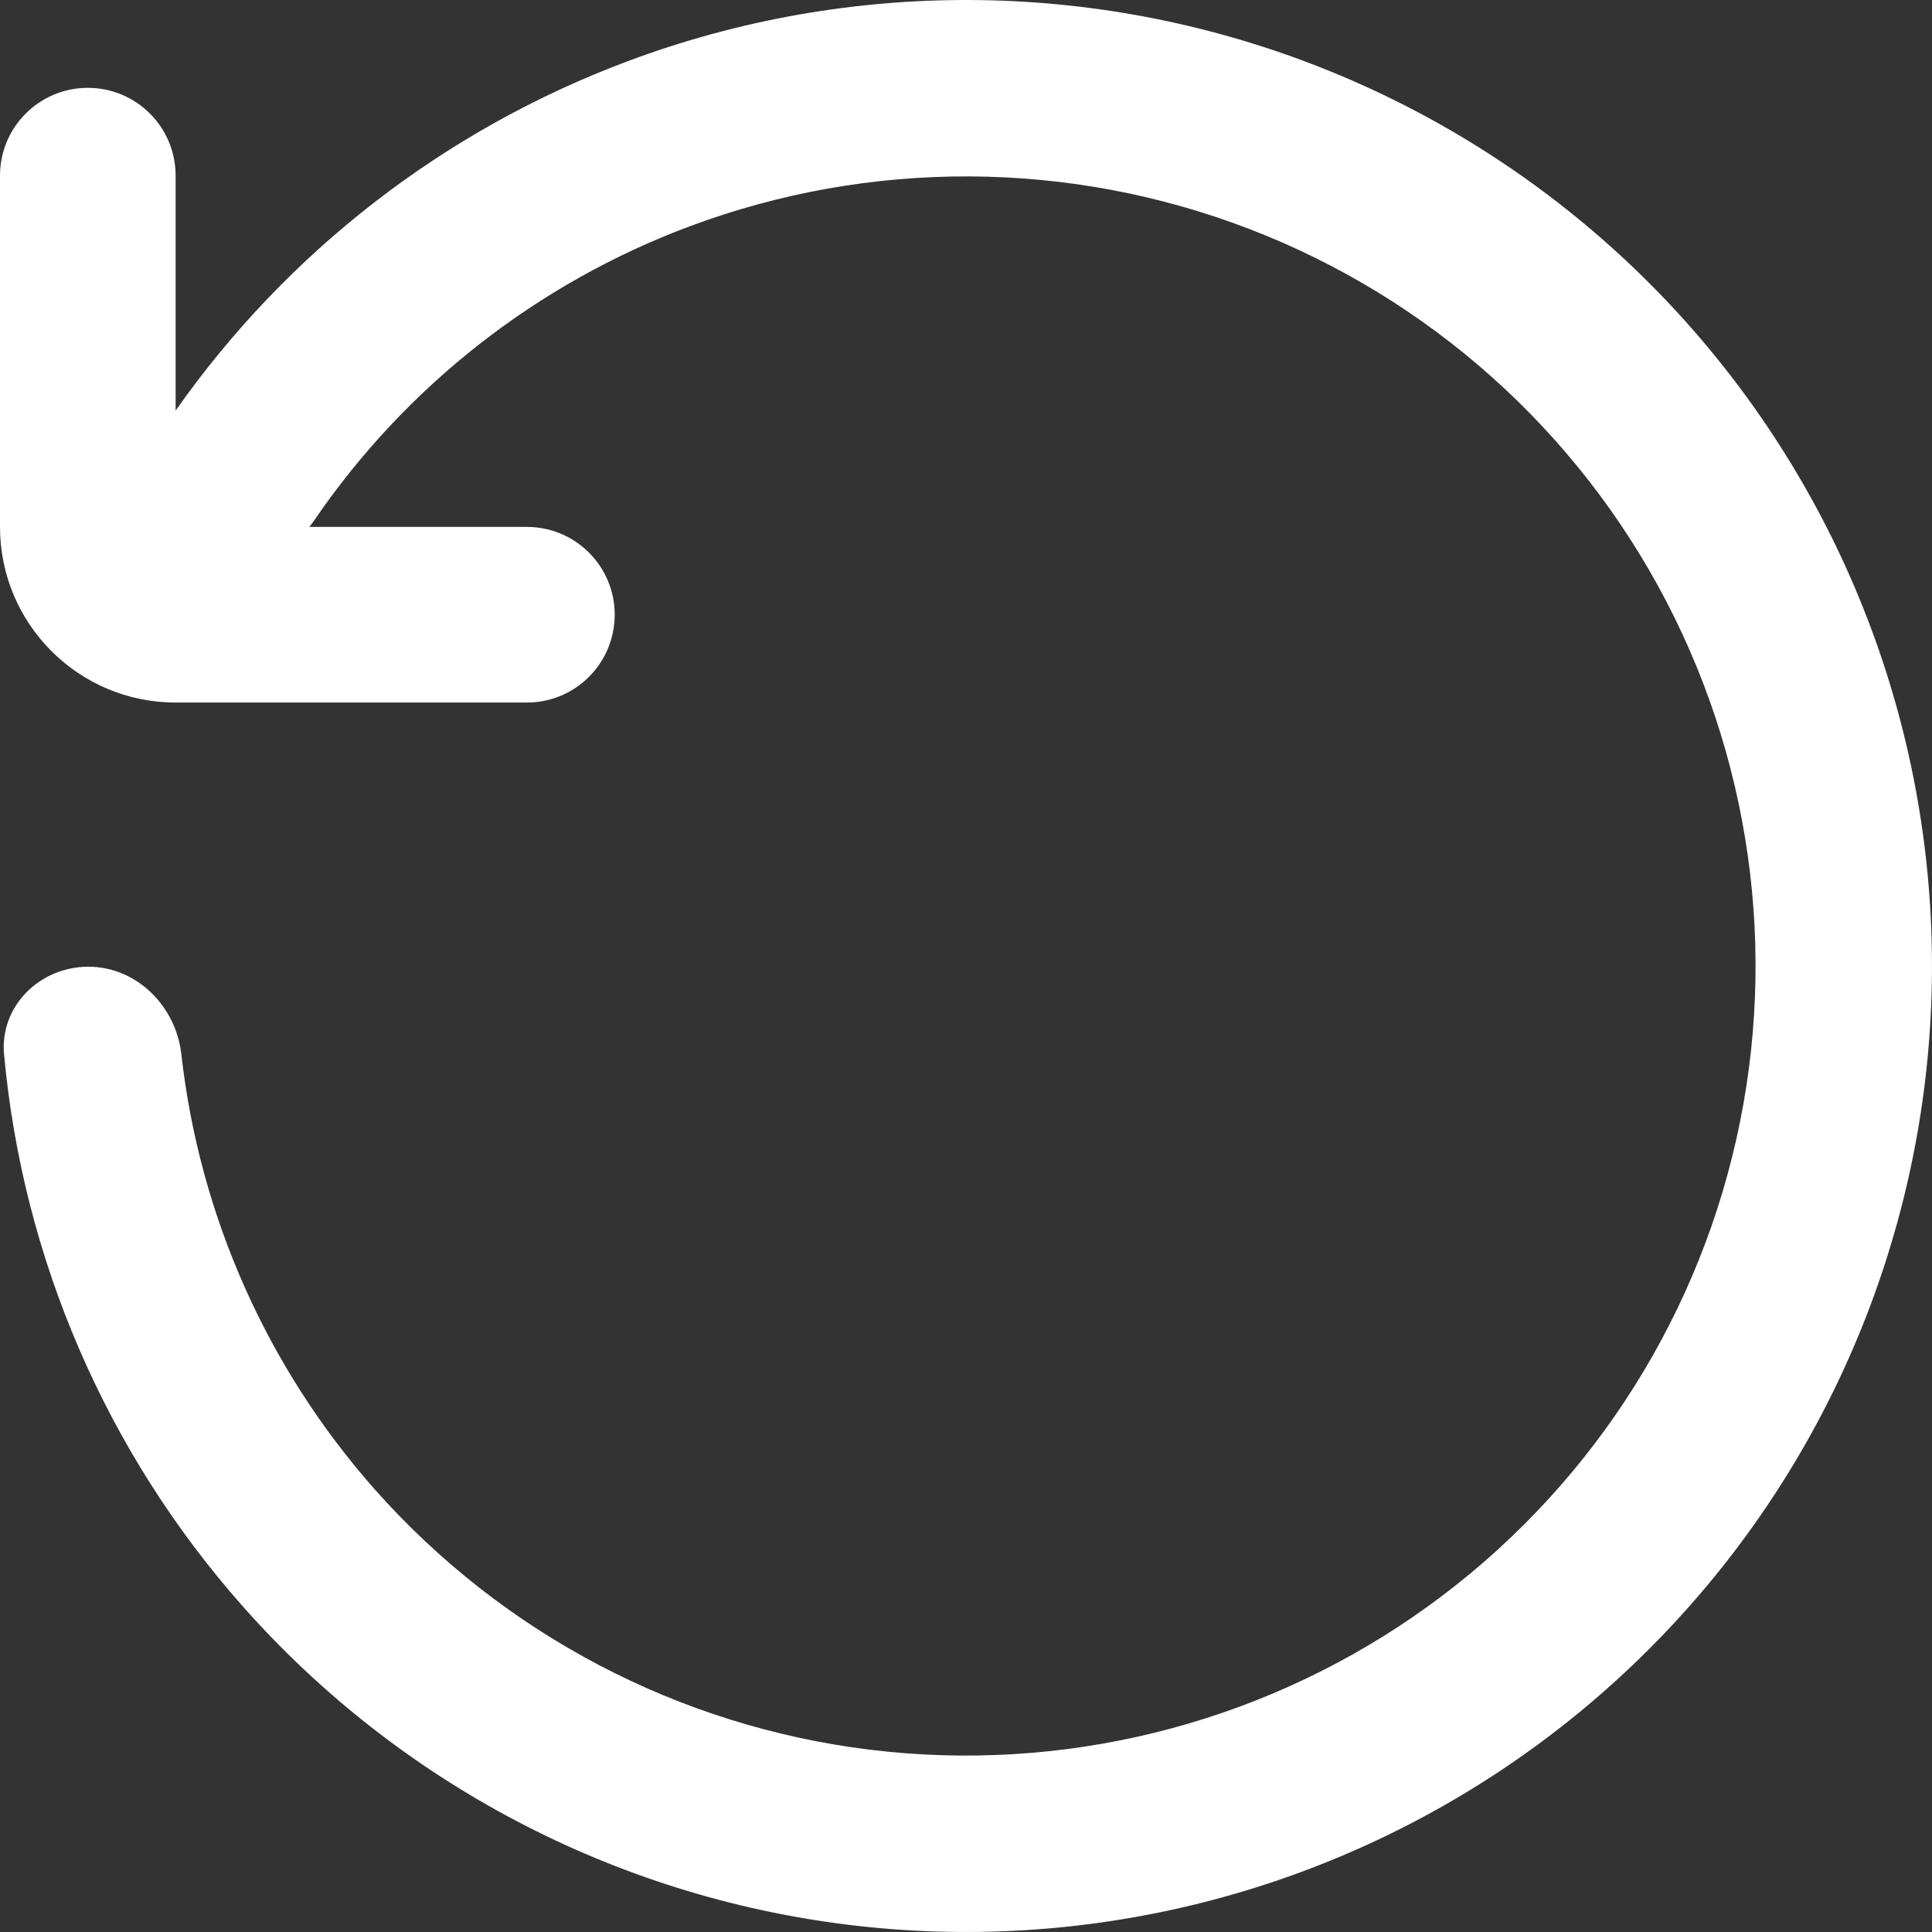 <?xml version="1.0" encoding="utf-8"?>
<svg xmlns="http://www.w3.org/2000/svg" fill="none" height="100%" overflow="visible" preserveAspectRatio="none" style="display: block;" viewBox="0 0 30 30" width="100%">
<rect x="0" y="0" width="30" height="30" fill="#333333" stroke="none"/>
<path d="M2.727 6.376V2.727C2.727 1.974 2.117 1.364 1.364 1.364C0.611 1.364 0 1.974 0 2.727V8.182C0 9.688 1.221 10.909 2.727 10.909H8.182C8.935 10.909 9.545 10.299 9.545 9.545C9.545 8.792 8.935 8.182 8.182 8.182H4.803C4.83 8.148 4.857 8.112 4.882 8.076C6.301 6.001 8.332 4.403 10.707 3.515C13.51 2.468 16.599 2.481 19.393 3.553C22.187 4.626 24.492 6.683 25.874 9.337C27.256 11.991 27.62 15.059 26.897 17.962C26.174 20.866 24.414 23.405 21.949 25.101C19.484 26.797 16.483 27.533 13.513 27.17C10.543 26.807 7.808 25.37 5.823 23.131C4.142 21.233 3.097 18.869 2.816 16.371C2.732 15.623 2.123 15.011 1.37 15.011C0.617 15.012 -0.006 15.624 0.063 16.374C0.354 19.542 1.648 22.549 3.773 24.947C6.2 27.687 9.547 29.445 13.181 29.889C16.814 30.333 20.485 29.433 23.502 27.358C26.518 25.283 28.671 22.177 29.555 18.624C30.44 15.072 29.995 11.318 28.304 8.071C26.613 4.824 23.793 2.308 20.375 0.996C16.957 -0.316 13.177 -0.332 9.748 0.95C6.901 2.014 4.458 3.912 2.727 6.376Z" fill="white" id="Vector"/>
</svg>